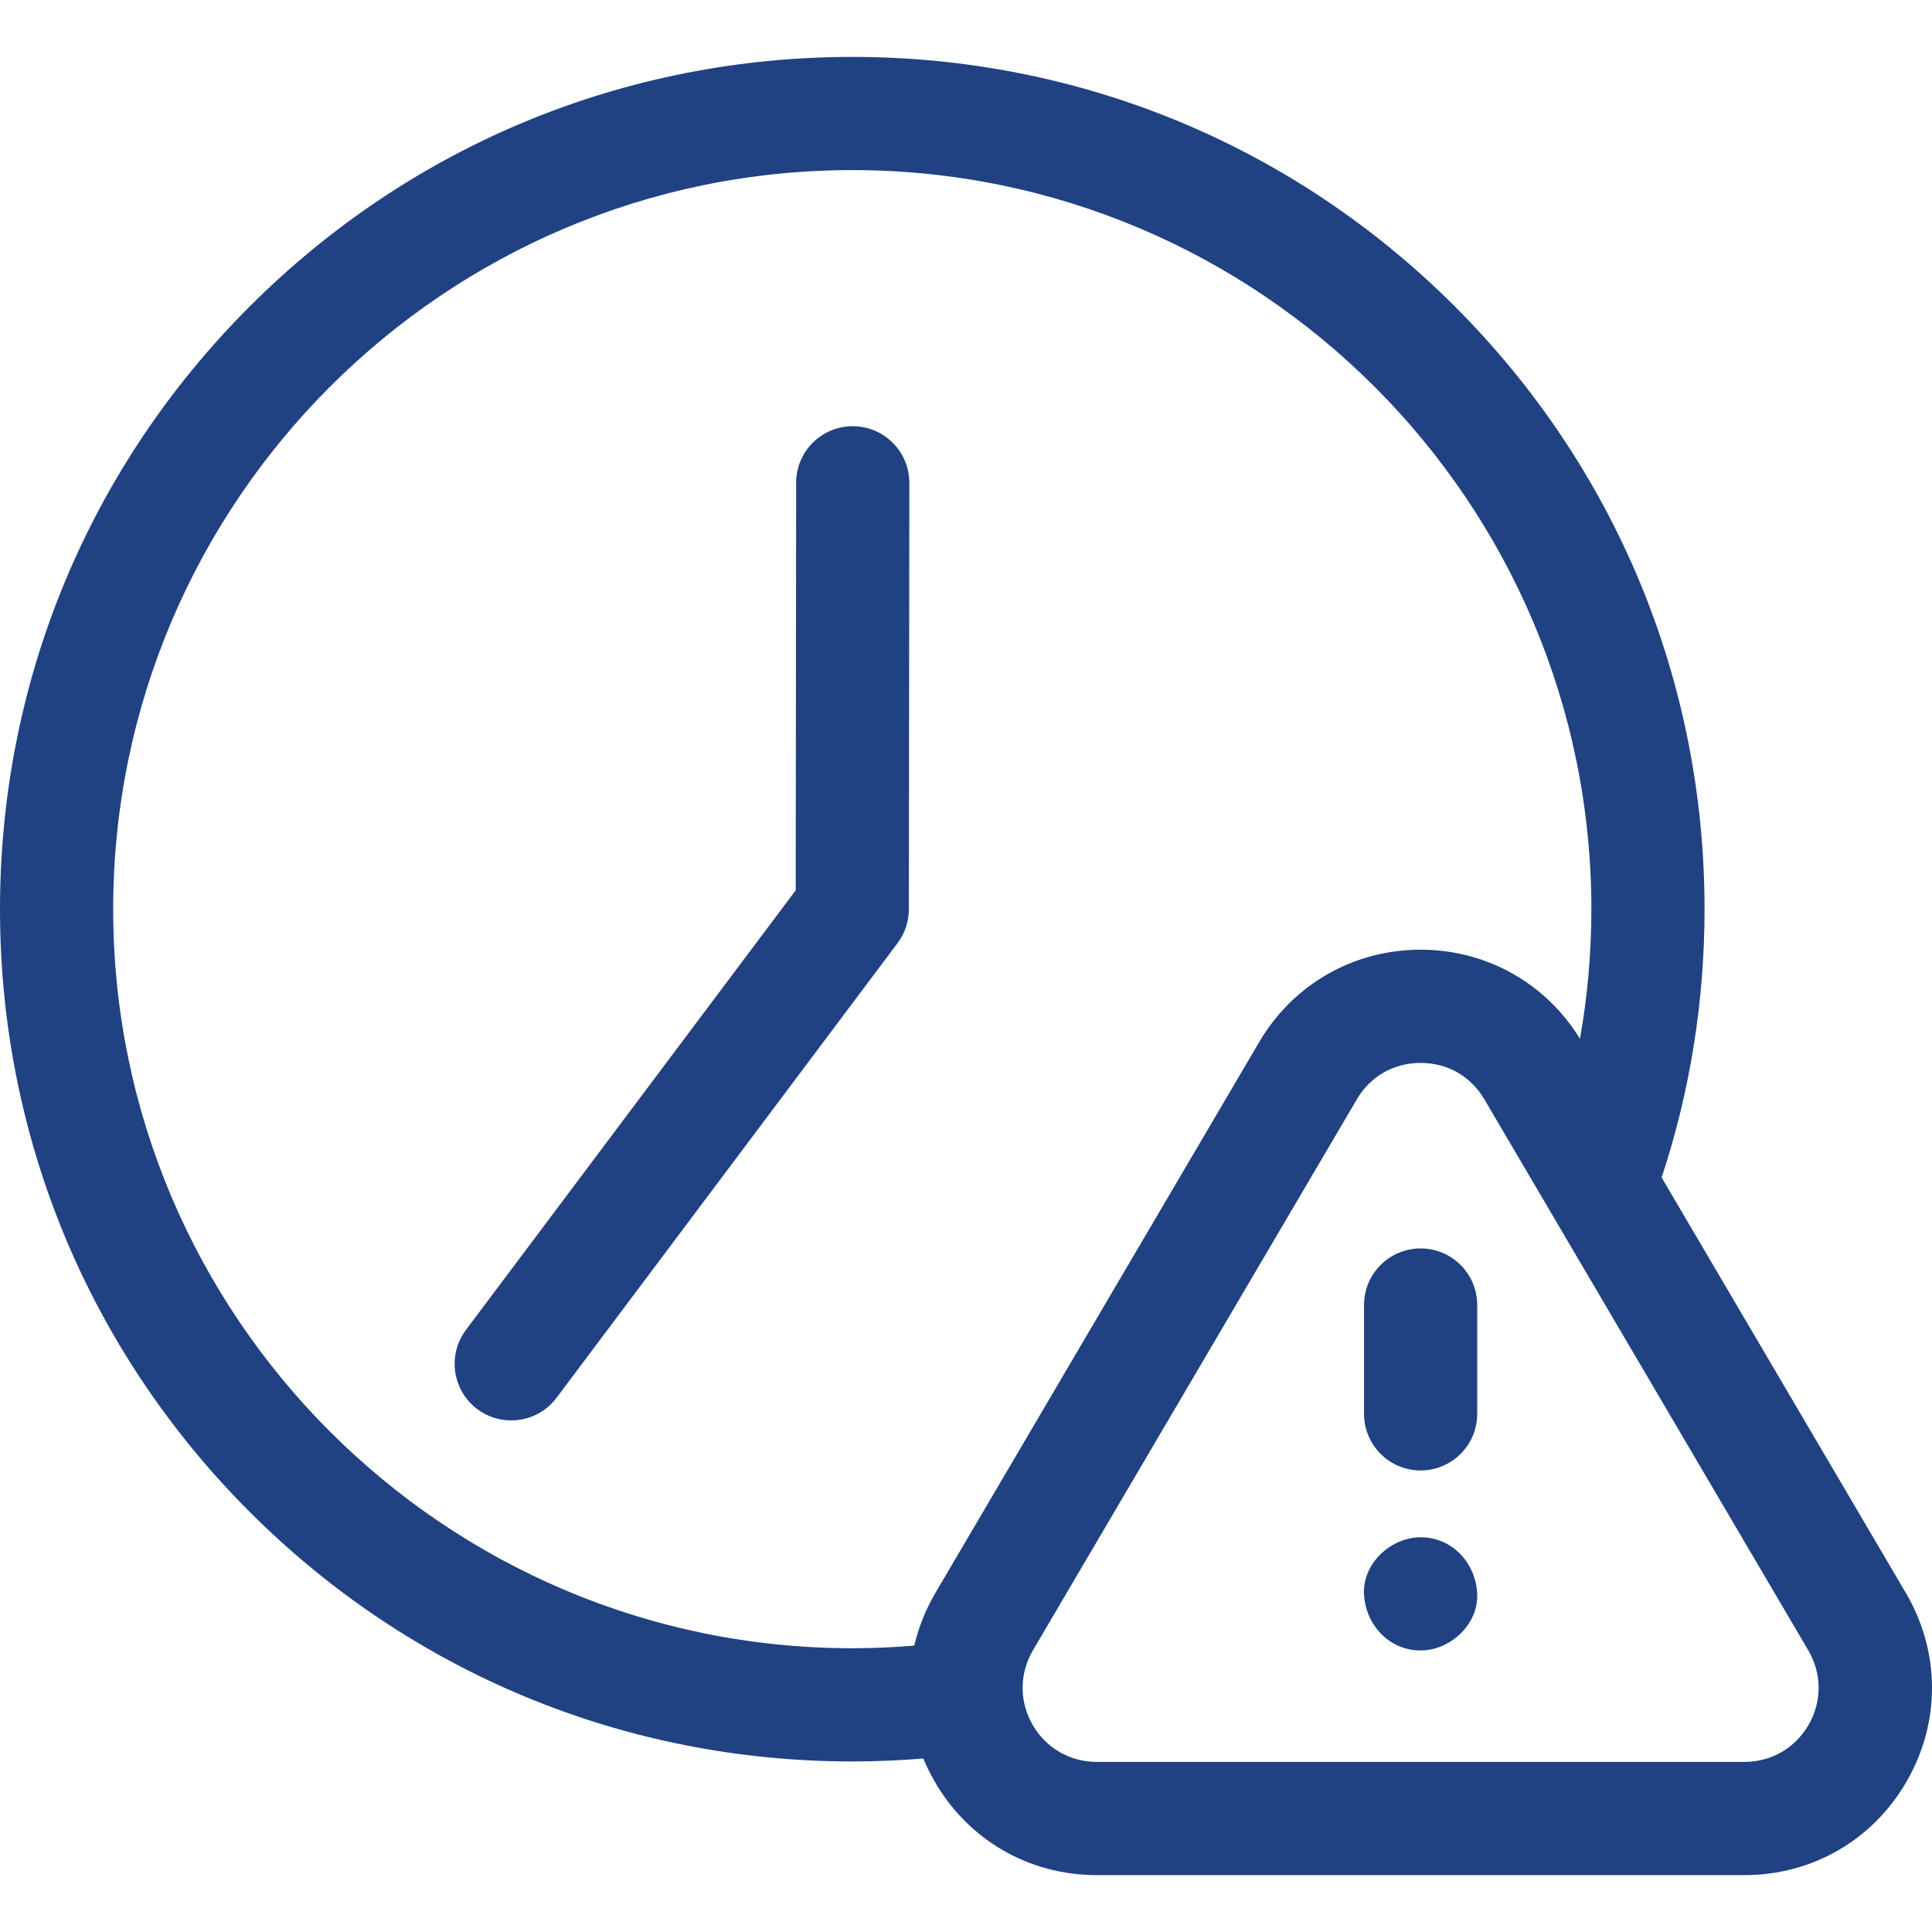 <svg width="48" height="48" viewBox="0 0 48 48" fill="none" xmlns="http://www.w3.org/2000/svg">
<g clip-path="url(#clip0_44_2674)">
<g clip-path="url(#clip1_44_2674)">
<path d="M47.351 39.577L41.283 29.255C41.985 27.133 42.349 24.888 42.349 22.588C42.349 16.932 40.147 11.615 36.147 7.615C32.148 3.616 26.831 1.414 21.174 1.414C15.518 1.414 10.201 3.616 6.202 7.615C2.203 11.615 0 16.932 0 22.588C0 28.244 2.203 33.561 6.202 37.561C10.201 41.56 15.518 43.763 21.174 43.763C21.767 43.763 22.355 43.737 22.939 43.689C23.017 43.878 23.108 44.063 23.212 44.245C24.05 45.711 25.56 46.587 27.249 46.587H43.34C45.03 46.587 46.539 45.711 47.378 44.245C48.217 42.779 48.207 41.034 47.351 39.577ZM44.937 42.848C44.605 43.428 44.008 43.774 43.34 43.774H27.249C26.581 43.774 25.984 43.428 25.652 42.848C25.321 42.268 25.325 41.578 25.663 41.002L33.709 27.315C34.048 26.738 34.626 26.408 35.295 26.408C35.964 26.408 36.542 26.738 36.88 27.315L44.926 41.002C45.265 41.578 45.269 42.268 44.937 42.848ZM2.812 22.588C2.812 12.463 11.05 4.226 21.174 4.226C31.299 4.226 39.537 12.463 39.537 22.588C39.537 23.686 39.44 24.762 39.254 25.808C38.401 24.422 36.929 23.595 35.295 23.595C33.628 23.595 32.129 24.453 31.284 25.89L23.239 39.577C22.994 39.994 22.821 40.435 22.714 40.885C22.206 40.928 21.693 40.95 21.174 40.95C11.05 40.95 2.812 32.713 2.812 22.588Z" fill="#204283"/>
<path d="M35.295 36.533C36.071 36.533 36.701 35.903 36.701 35.127V32.423C36.701 31.646 36.071 31.017 35.295 31.017C34.518 31.017 33.889 31.646 33.889 32.423V35.127C33.889 35.903 34.518 36.533 35.295 36.533Z" fill="#204283"/>
<path d="M35.295 38.193C34.559 38.193 33.854 38.839 33.888 39.599C33.922 40.361 34.506 41.005 35.295 41.005C36.03 41.005 36.735 40.358 36.701 39.599C36.667 38.837 36.083 38.193 35.295 38.193Z" fill="#204283"/>
<path d="M12.701 35.29C12.407 35.29 12.111 35.199 11.858 35.009C11.237 34.543 11.111 33.662 11.577 33.04L19.769 22.119L19.78 11.993C19.781 11.217 20.41 10.589 21.186 10.589H21.188C21.964 10.59 22.593 11.22 22.592 11.996L22.581 22.59C22.58 22.893 22.482 23.189 22.299 23.432L13.827 34.728C13.551 35.096 13.129 35.29 12.701 35.29Z" fill="#204283"/>
</g>
</g>
<defs>
<clipPath id="clip0_44_2674">
<rect width="48" height="48" fill="white"/>
</clipPath>
<clipPath id="clip1_44_2674">
<rect width="48" height="48" fill="white"/>
</clipPath>
</defs>
</svg>
